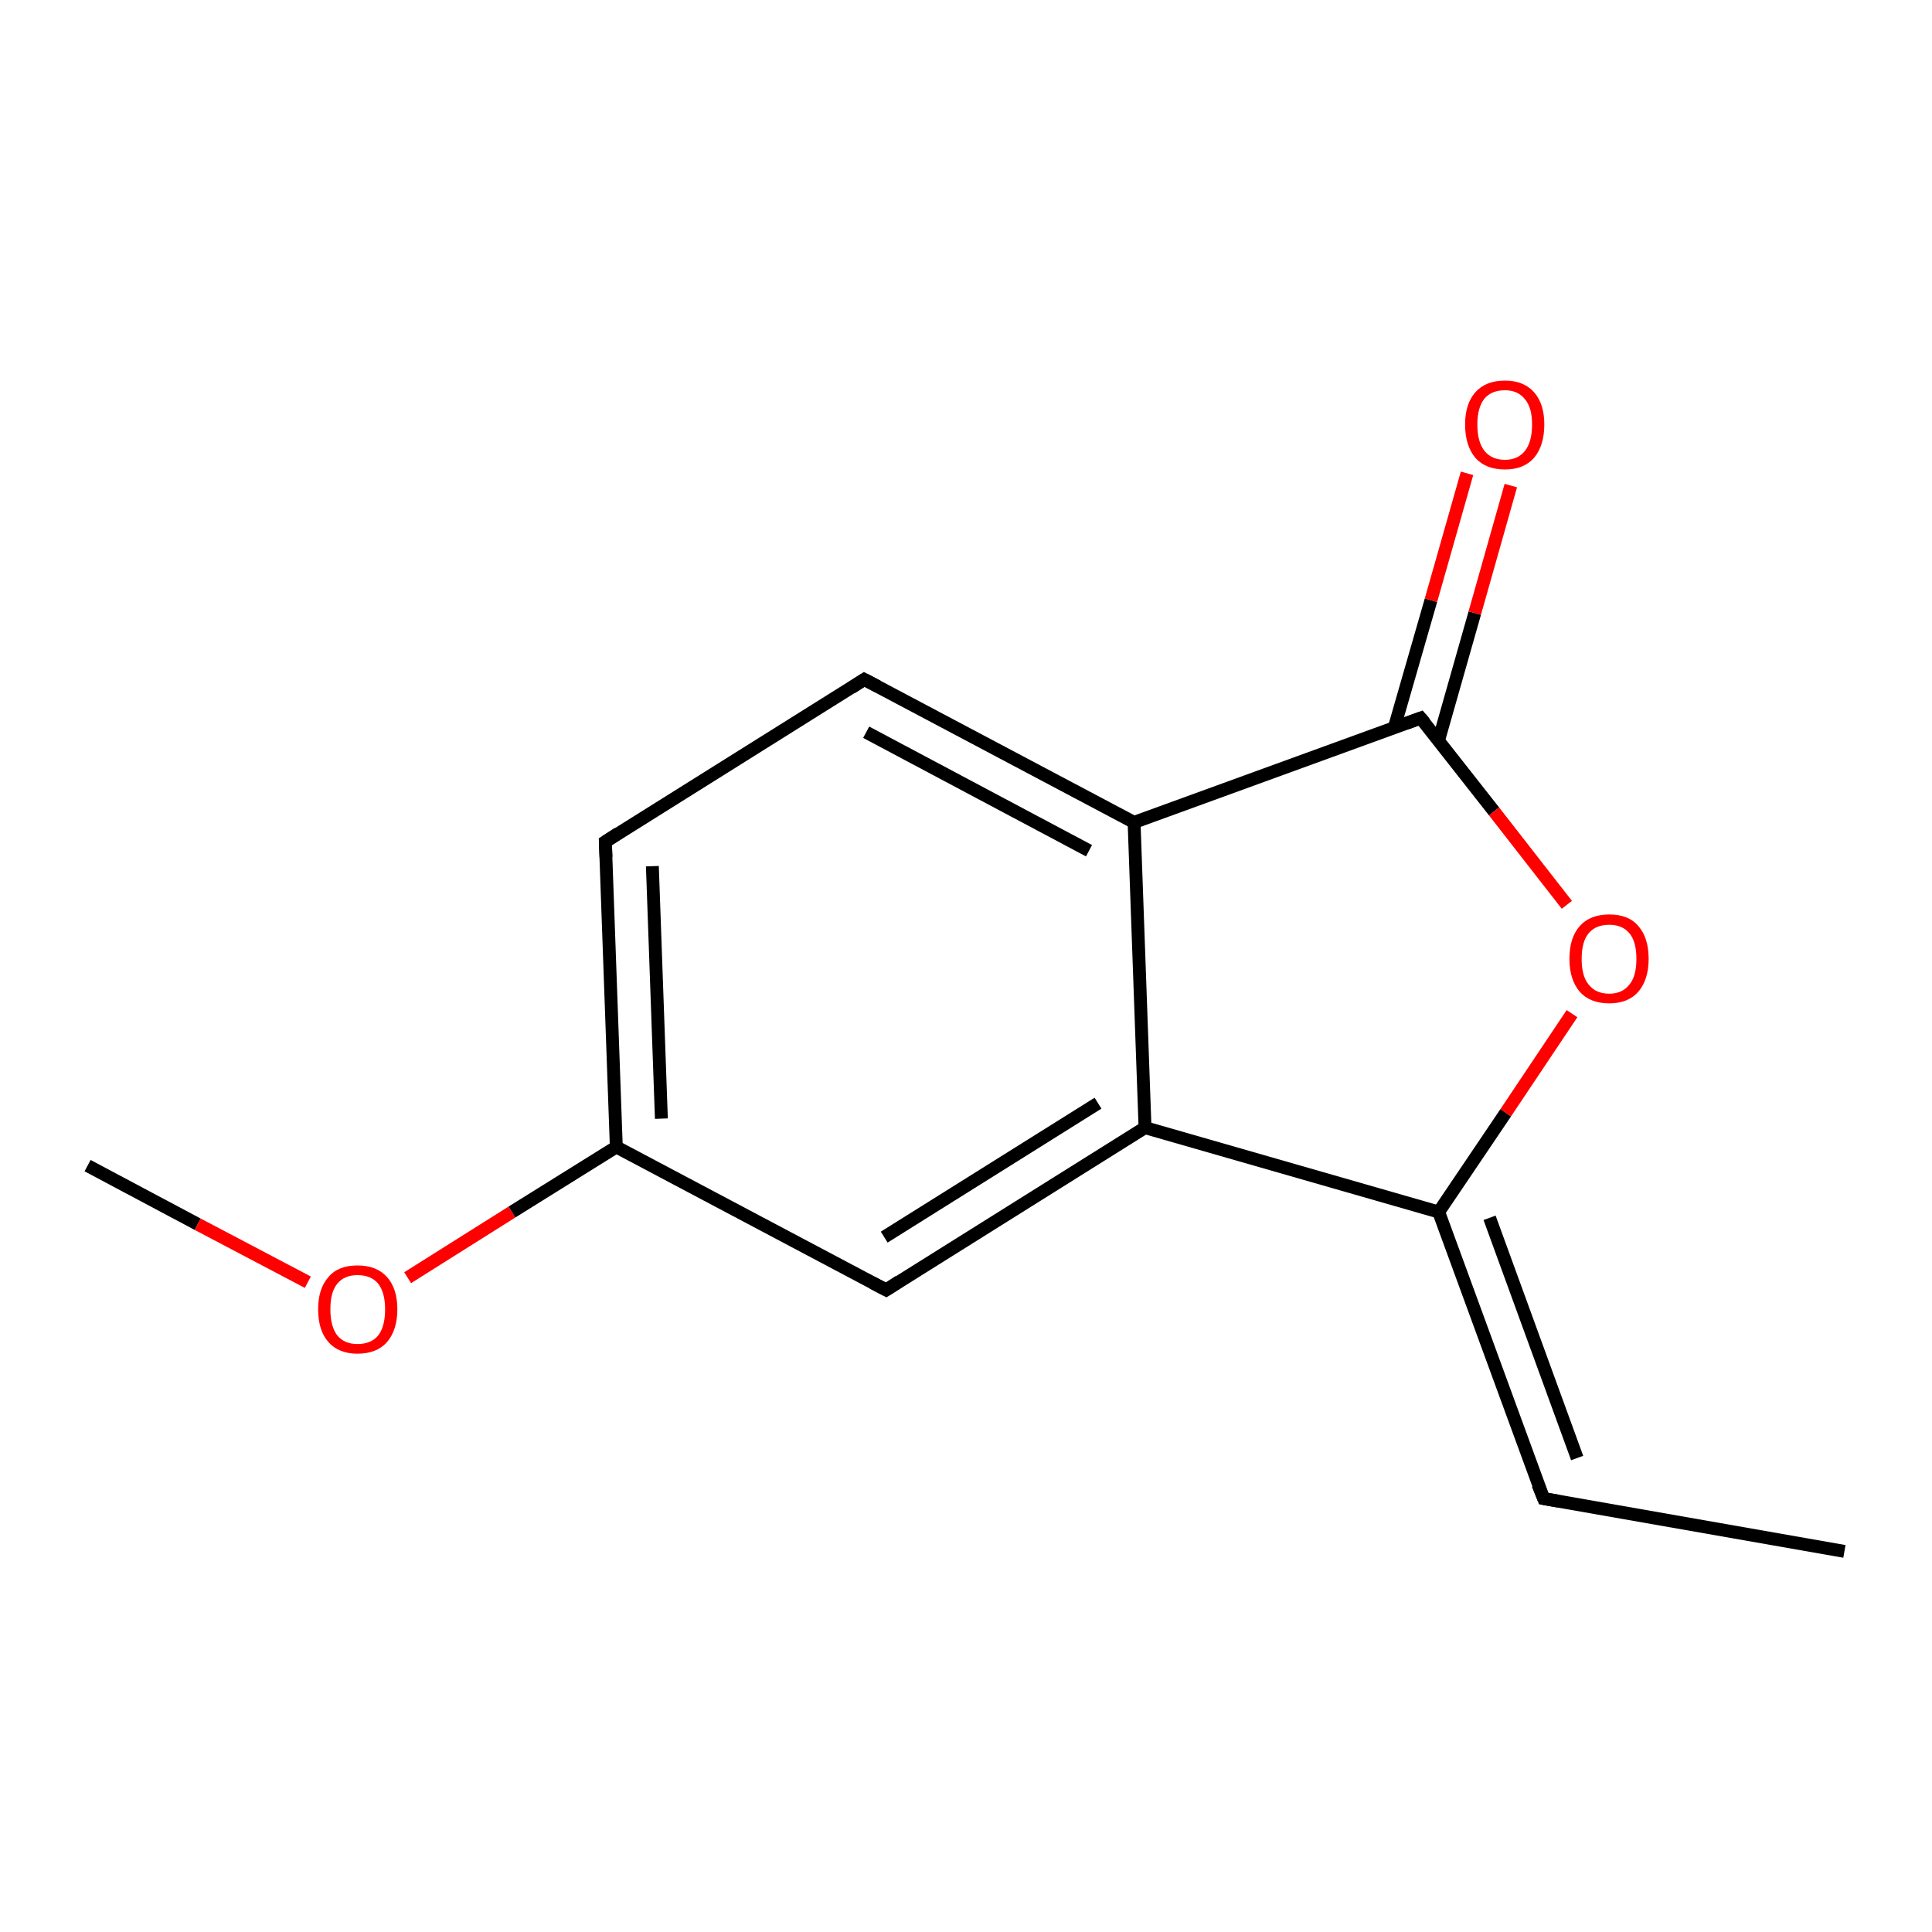 <?xml version='1.0' encoding='iso-8859-1'?>
<svg version='1.1' baseProfile='full'
              xmlns='http://www.w3.org/2000/svg'
                      xmlns:rdkit='http://www.rdkit.org/xml'
                      xmlns:xlink='http://www.w3.org/1999/xlink'
                  xml:space='preserve'
width='300px' height='300px' viewBox='0 0 300 300'>
<!-- END OF HEADER -->
<rect style='opacity:1.0;fill:#FFFFFF;stroke:none' width='300.0' height='300.0' x='0.0' y='0.0'> </rect>
<path class='bond-0 atom-0 atom-1' d='M 13.6,181.0 L 30.7,190.1' style='fill:none;fill-rule:evenodd;stroke:#000000;stroke-width:2.0px;stroke-linecap:butt;stroke-linejoin:miter;stroke-opacity:1' />
<path class='bond-0 atom-0 atom-1' d='M 30.7,190.1 L 47.8,199.1' style='fill:none;fill-rule:evenodd;stroke:#FF0000;stroke-width:2.0px;stroke-linecap:butt;stroke-linejoin:miter;stroke-opacity:1' />
<path class='bond-1 atom-1 atom-2' d='M 63.3,198.4 L 79.5,188.2' style='fill:none;fill-rule:evenodd;stroke:#FF0000;stroke-width:2.0px;stroke-linecap:butt;stroke-linejoin:miter;stroke-opacity:1' />
<path class='bond-1 atom-1 atom-2' d='M 79.5,188.2 L 95.7,178.1' style='fill:none;fill-rule:evenodd;stroke:#000000;stroke-width:2.0px;stroke-linecap:butt;stroke-linejoin:miter;stroke-opacity:1' />
<path class='bond-2 atom-2 atom-3' d='M 95.7,178.1 L 94.0,130.7' style='fill:none;fill-rule:evenodd;stroke:#000000;stroke-width:2.0px;stroke-linecap:butt;stroke-linejoin:miter;stroke-opacity:1' />
<path class='bond-2 atom-2 atom-3' d='M 102.7,173.7 L 101.3,134.5' style='fill:none;fill-rule:evenodd;stroke:#000000;stroke-width:2.0px;stroke-linecap:butt;stroke-linejoin:miter;stroke-opacity:1' />
<path class='bond-3 atom-3 atom-4' d='M 94.0,130.7 L 134.2,105.5' style='fill:none;fill-rule:evenodd;stroke:#000000;stroke-width:2.0px;stroke-linecap:butt;stroke-linejoin:miter;stroke-opacity:1' />
<path class='bond-4 atom-4 atom-5' d='M 134.2,105.5 L 176.1,127.7' style='fill:none;fill-rule:evenodd;stroke:#000000;stroke-width:2.0px;stroke-linecap:butt;stroke-linejoin:miter;stroke-opacity:1' />
<path class='bond-4 atom-4 atom-5' d='M 134.5,113.7 L 169.1,132.1' style='fill:none;fill-rule:evenodd;stroke:#000000;stroke-width:2.0px;stroke-linecap:butt;stroke-linejoin:miter;stroke-opacity:1' />
<path class='bond-5 atom-5 atom-6' d='M 176.1,127.7 L 220.6,111.5' style='fill:none;fill-rule:evenodd;stroke:#000000;stroke-width:2.0px;stroke-linecap:butt;stroke-linejoin:miter;stroke-opacity:1' />
<path class='bond-6 atom-6 atom-7' d='M 223.4,114.9 L 229.0,95.2' style='fill:none;fill-rule:evenodd;stroke:#000000;stroke-width:2.0px;stroke-linecap:butt;stroke-linejoin:miter;stroke-opacity:1' />
<path class='bond-6 atom-6 atom-7' d='M 229.0,95.2 L 234.6,75.4' style='fill:none;fill-rule:evenodd;stroke:#FF0000;stroke-width:2.0px;stroke-linecap:butt;stroke-linejoin:miter;stroke-opacity:1' />
<path class='bond-6 atom-6 atom-7' d='M 216.5,113.0 L 222.2,93.2' style='fill:none;fill-rule:evenodd;stroke:#000000;stroke-width:2.0px;stroke-linecap:butt;stroke-linejoin:miter;stroke-opacity:1' />
<path class='bond-6 atom-6 atom-7' d='M 222.2,93.2 L 227.8,73.5' style='fill:none;fill-rule:evenodd;stroke:#FF0000;stroke-width:2.0px;stroke-linecap:butt;stroke-linejoin:miter;stroke-opacity:1' />
<path class='bond-7 atom-6 atom-8' d='M 220.6,111.5 L 232.0,126.0' style='fill:none;fill-rule:evenodd;stroke:#000000;stroke-width:2.0px;stroke-linecap:butt;stroke-linejoin:miter;stroke-opacity:1' />
<path class='bond-7 atom-6 atom-8' d='M 232.0,126.0 L 243.3,140.5' style='fill:none;fill-rule:evenodd;stroke:#FF0000;stroke-width:2.0px;stroke-linecap:butt;stroke-linejoin:miter;stroke-opacity:1' />
<path class='bond-8 atom-8 atom-9' d='M 244.1,157.4 L 233.8,172.8' style='fill:none;fill-rule:evenodd;stroke:#FF0000;stroke-width:2.0px;stroke-linecap:butt;stroke-linejoin:miter;stroke-opacity:1' />
<path class='bond-8 atom-8 atom-9' d='M 233.8,172.8 L 223.4,188.2' style='fill:none;fill-rule:evenodd;stroke:#000000;stroke-width:2.0px;stroke-linecap:butt;stroke-linejoin:miter;stroke-opacity:1' />
<path class='bond-9 atom-9 atom-10' d='M 223.4,188.2 L 239.7,232.7' style='fill:none;fill-rule:evenodd;stroke:#000000;stroke-width:2.0px;stroke-linecap:butt;stroke-linejoin:miter;stroke-opacity:1' />
<path class='bond-9 atom-9 atom-10' d='M 231.3,189.1 L 244.9,226.4' style='fill:none;fill-rule:evenodd;stroke:#000000;stroke-width:2.0px;stroke-linecap:butt;stroke-linejoin:miter;stroke-opacity:1' />
<path class='bond-10 atom-10 atom-11' d='M 239.7,232.7 L 286.4,240.9' style='fill:none;fill-rule:evenodd;stroke:#000000;stroke-width:2.0px;stroke-linecap:butt;stroke-linejoin:miter;stroke-opacity:1' />
<path class='bond-11 atom-9 atom-12' d='M 223.4,188.2 L 177.8,175.1' style='fill:none;fill-rule:evenodd;stroke:#000000;stroke-width:2.0px;stroke-linecap:butt;stroke-linejoin:miter;stroke-opacity:1' />
<path class='bond-12 atom-12 atom-13' d='M 177.8,175.1 L 137.6,200.3' style='fill:none;fill-rule:evenodd;stroke:#000000;stroke-width:2.0px;stroke-linecap:butt;stroke-linejoin:miter;stroke-opacity:1' />
<path class='bond-12 atom-12 atom-13' d='M 170.5,171.3 L 137.3,192.1' style='fill:none;fill-rule:evenodd;stroke:#000000;stroke-width:2.0px;stroke-linecap:butt;stroke-linejoin:miter;stroke-opacity:1' />
<path class='bond-13 atom-13 atom-2' d='M 137.6,200.3 L 95.7,178.1' style='fill:none;fill-rule:evenodd;stroke:#000000;stroke-width:2.0px;stroke-linecap:butt;stroke-linejoin:miter;stroke-opacity:1' />
<path class='bond-14 atom-12 atom-5' d='M 177.8,175.1 L 176.1,127.7' style='fill:none;fill-rule:evenodd;stroke:#000000;stroke-width:2.0px;stroke-linecap:butt;stroke-linejoin:miter;stroke-opacity:1' />
<path d='M 94.1,133.1 L 94.0,130.7 L 96.0,129.4' style='fill:none;stroke:#000000;stroke-width:2.0px;stroke-linecap:butt;stroke-linejoin:miter;stroke-opacity:1;' />
<path d='M 132.2,106.8 L 134.2,105.5 L 136.3,106.6' style='fill:none;stroke:#000000;stroke-width:2.0px;stroke-linecap:butt;stroke-linejoin:miter;stroke-opacity:1;' />
<path d='M 218.4,112.3 L 220.6,111.5 L 221.2,112.2' style='fill:none;stroke:#000000;stroke-width:2.0px;stroke-linecap:butt;stroke-linejoin:miter;stroke-opacity:1;' />
<path d='M 238.8,230.5 L 239.7,232.7 L 242.0,233.1' style='fill:none;stroke:#000000;stroke-width:2.0px;stroke-linecap:butt;stroke-linejoin:miter;stroke-opacity:1;' />
<path d='M 139.6,199.0 L 137.6,200.3 L 135.5,199.2' style='fill:none;stroke:#000000;stroke-width:2.0px;stroke-linecap:butt;stroke-linejoin:miter;stroke-opacity:1;' />
<path class='atom-1' d='M 49.4 203.3
Q 49.4 200.1, 51.0 198.3
Q 52.5 196.5, 55.5 196.5
Q 58.5 196.5, 60.1 198.3
Q 61.7 200.1, 61.7 203.3
Q 61.7 206.5, 60.1 208.4
Q 58.5 210.2, 55.5 210.2
Q 52.6 210.2, 51.0 208.4
Q 49.4 206.6, 49.4 203.3
M 55.5 208.7
Q 57.6 208.7, 58.7 207.4
Q 59.8 206.0, 59.8 203.3
Q 59.8 200.7, 58.7 199.3
Q 57.6 198.0, 55.5 198.0
Q 53.5 198.0, 52.4 199.3
Q 51.3 200.6, 51.3 203.3
Q 51.3 206.0, 52.4 207.4
Q 53.5 208.7, 55.5 208.7
' fill='#FF0000'/>
<path class='atom-7' d='M 227.5 65.9
Q 227.5 62.7, 229.1 60.9
Q 230.7 59.1, 233.7 59.1
Q 236.6 59.1, 238.2 60.9
Q 239.8 62.7, 239.8 65.9
Q 239.8 69.2, 238.2 71.1
Q 236.6 72.9, 233.7 72.9
Q 230.7 72.9, 229.1 71.1
Q 227.5 69.2, 227.5 65.9
M 233.7 71.4
Q 235.7 71.4, 236.8 70.0
Q 237.9 68.6, 237.9 65.9
Q 237.9 63.3, 236.8 62.0
Q 235.7 60.6, 233.7 60.6
Q 231.6 60.6, 230.5 61.9
Q 229.4 63.3, 229.4 65.9
Q 229.4 68.6, 230.5 70.0
Q 231.6 71.4, 233.7 71.4
' fill='#FF0000'/>
<path class='atom-8' d='M 243.7 148.9
Q 243.7 145.6, 245.3 143.8
Q 246.9 142.0, 249.9 142.0
Q 252.9 142.0, 254.4 143.8
Q 256.0 145.6, 256.0 148.9
Q 256.0 152.1, 254.4 154.0
Q 252.8 155.8, 249.9 155.8
Q 246.9 155.8, 245.3 154.0
Q 243.7 152.1, 243.7 148.9
M 249.9 154.3
Q 251.9 154.3, 253.0 152.9
Q 254.1 151.6, 254.1 148.9
Q 254.1 146.2, 253.0 144.9
Q 251.9 143.6, 249.9 143.6
Q 247.8 143.6, 246.7 144.9
Q 245.6 146.2, 245.6 148.9
Q 245.6 151.6, 246.7 152.9
Q 247.8 154.3, 249.9 154.3
' fill='#FF0000'/>
</svg>

